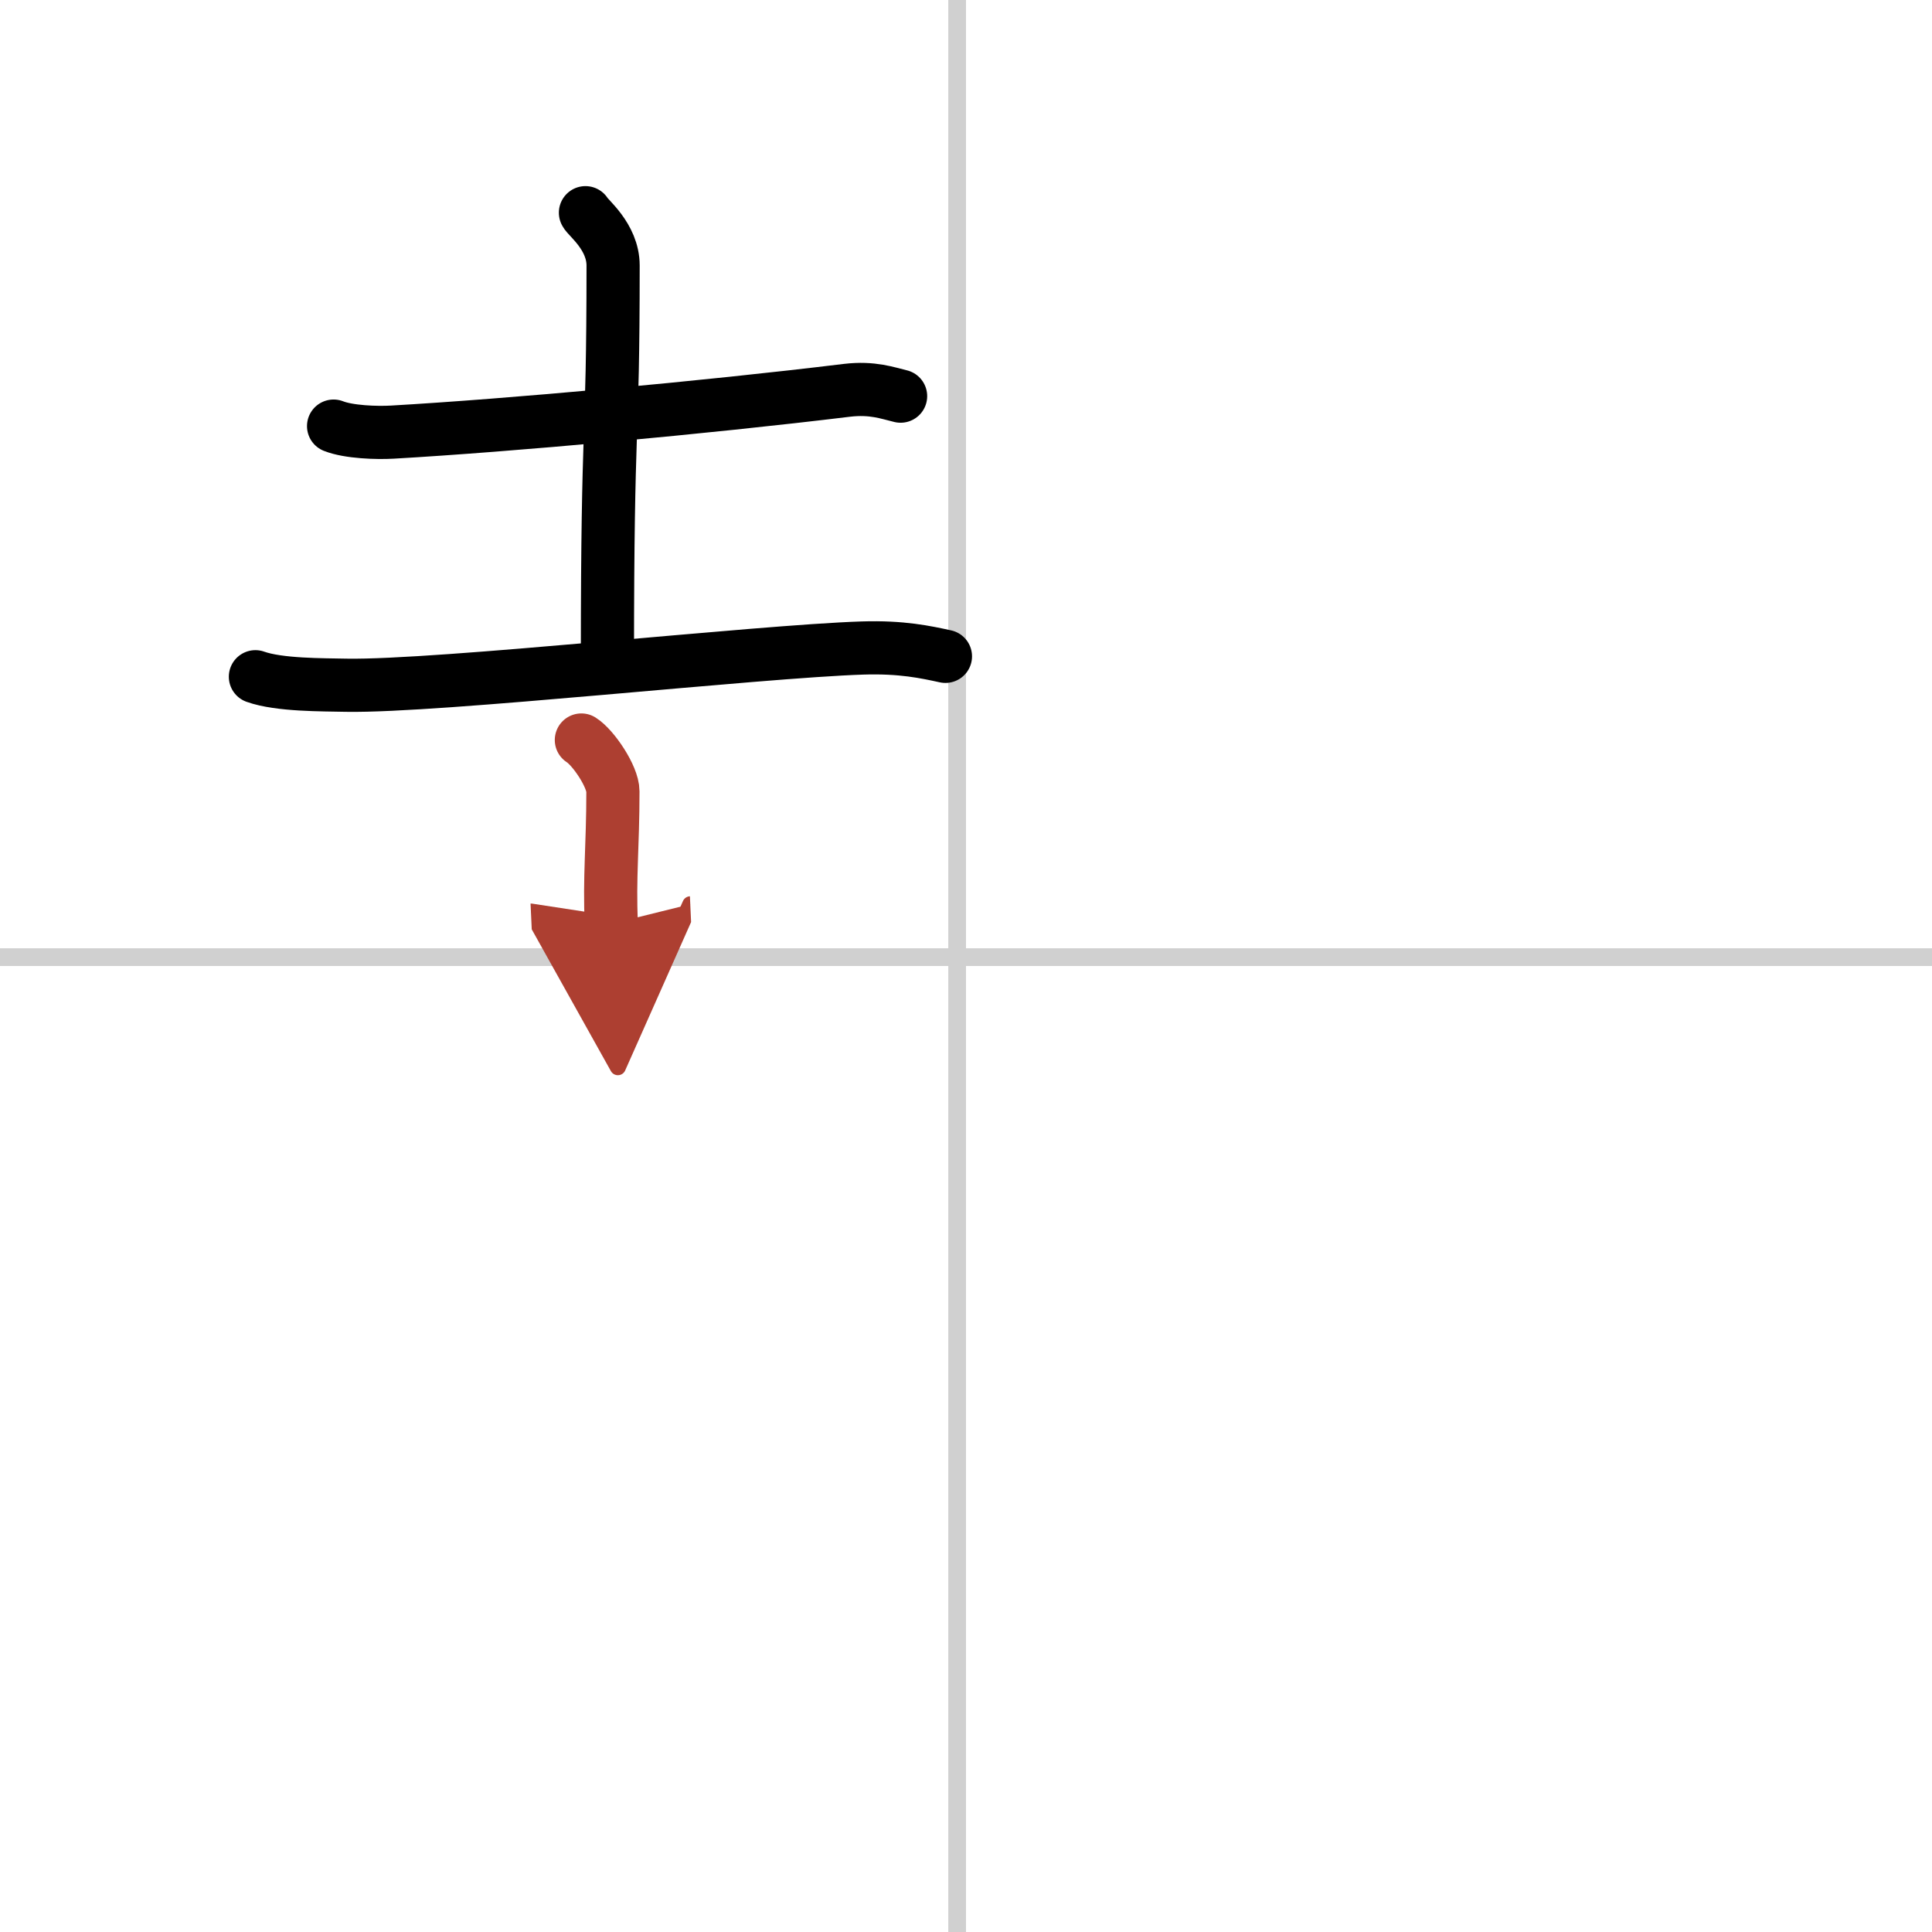 <svg width="400" height="400" viewBox="0 0 109 109" xmlns="http://www.w3.org/2000/svg"><defs><marker id="a" markerWidth="4" orient="auto" refX="1" refY="5" viewBox="0 0 10 10"><polyline points="0 0 10 5 0 10 1 5" fill="#ad3f31" stroke="#ad3f31"/></marker></defs><g fill="none" stroke="#000" stroke-linecap="round" stroke-linejoin="round" stroke-width="3"><rect width="100%" height="100%" fill="#fff" stroke="#fff"/><line x1="54" x2="54" y2="109" stroke="#d0d0d0" stroke-width="1"/><line x2="109" y1="54" y2="54" stroke="#d0d0d0" stroke-width="1"/><path d="M18.82,24.04c0.86,0.34,2.45,0.39,3.31,0.34C28.75,24,39.75,23,47.79,22.02c1.43-0.17,2.3,0.16,3.02,0.33"/><path d="m33.03 12c0.11 0.26 1.56 1.34 1.56 2.98 0 10.56-0.32 8.15-0.32 22.12"/><path d="m14.41 38.18c1.34 0.48 3.79 0.45 5.13 0.48 5.21 0.09 23.21-1.91 29.12-2.1 2.23-0.07 3.57 0.23 4.68 0.47"/><path d="m32.8 41.75c0.67 0.42 1.78 2.06 1.78 2.9 0 3.1-0.21 4.84-0.09 7.47" marker-end="url(#a)" stroke="#ad3f31"/></g></svg>
